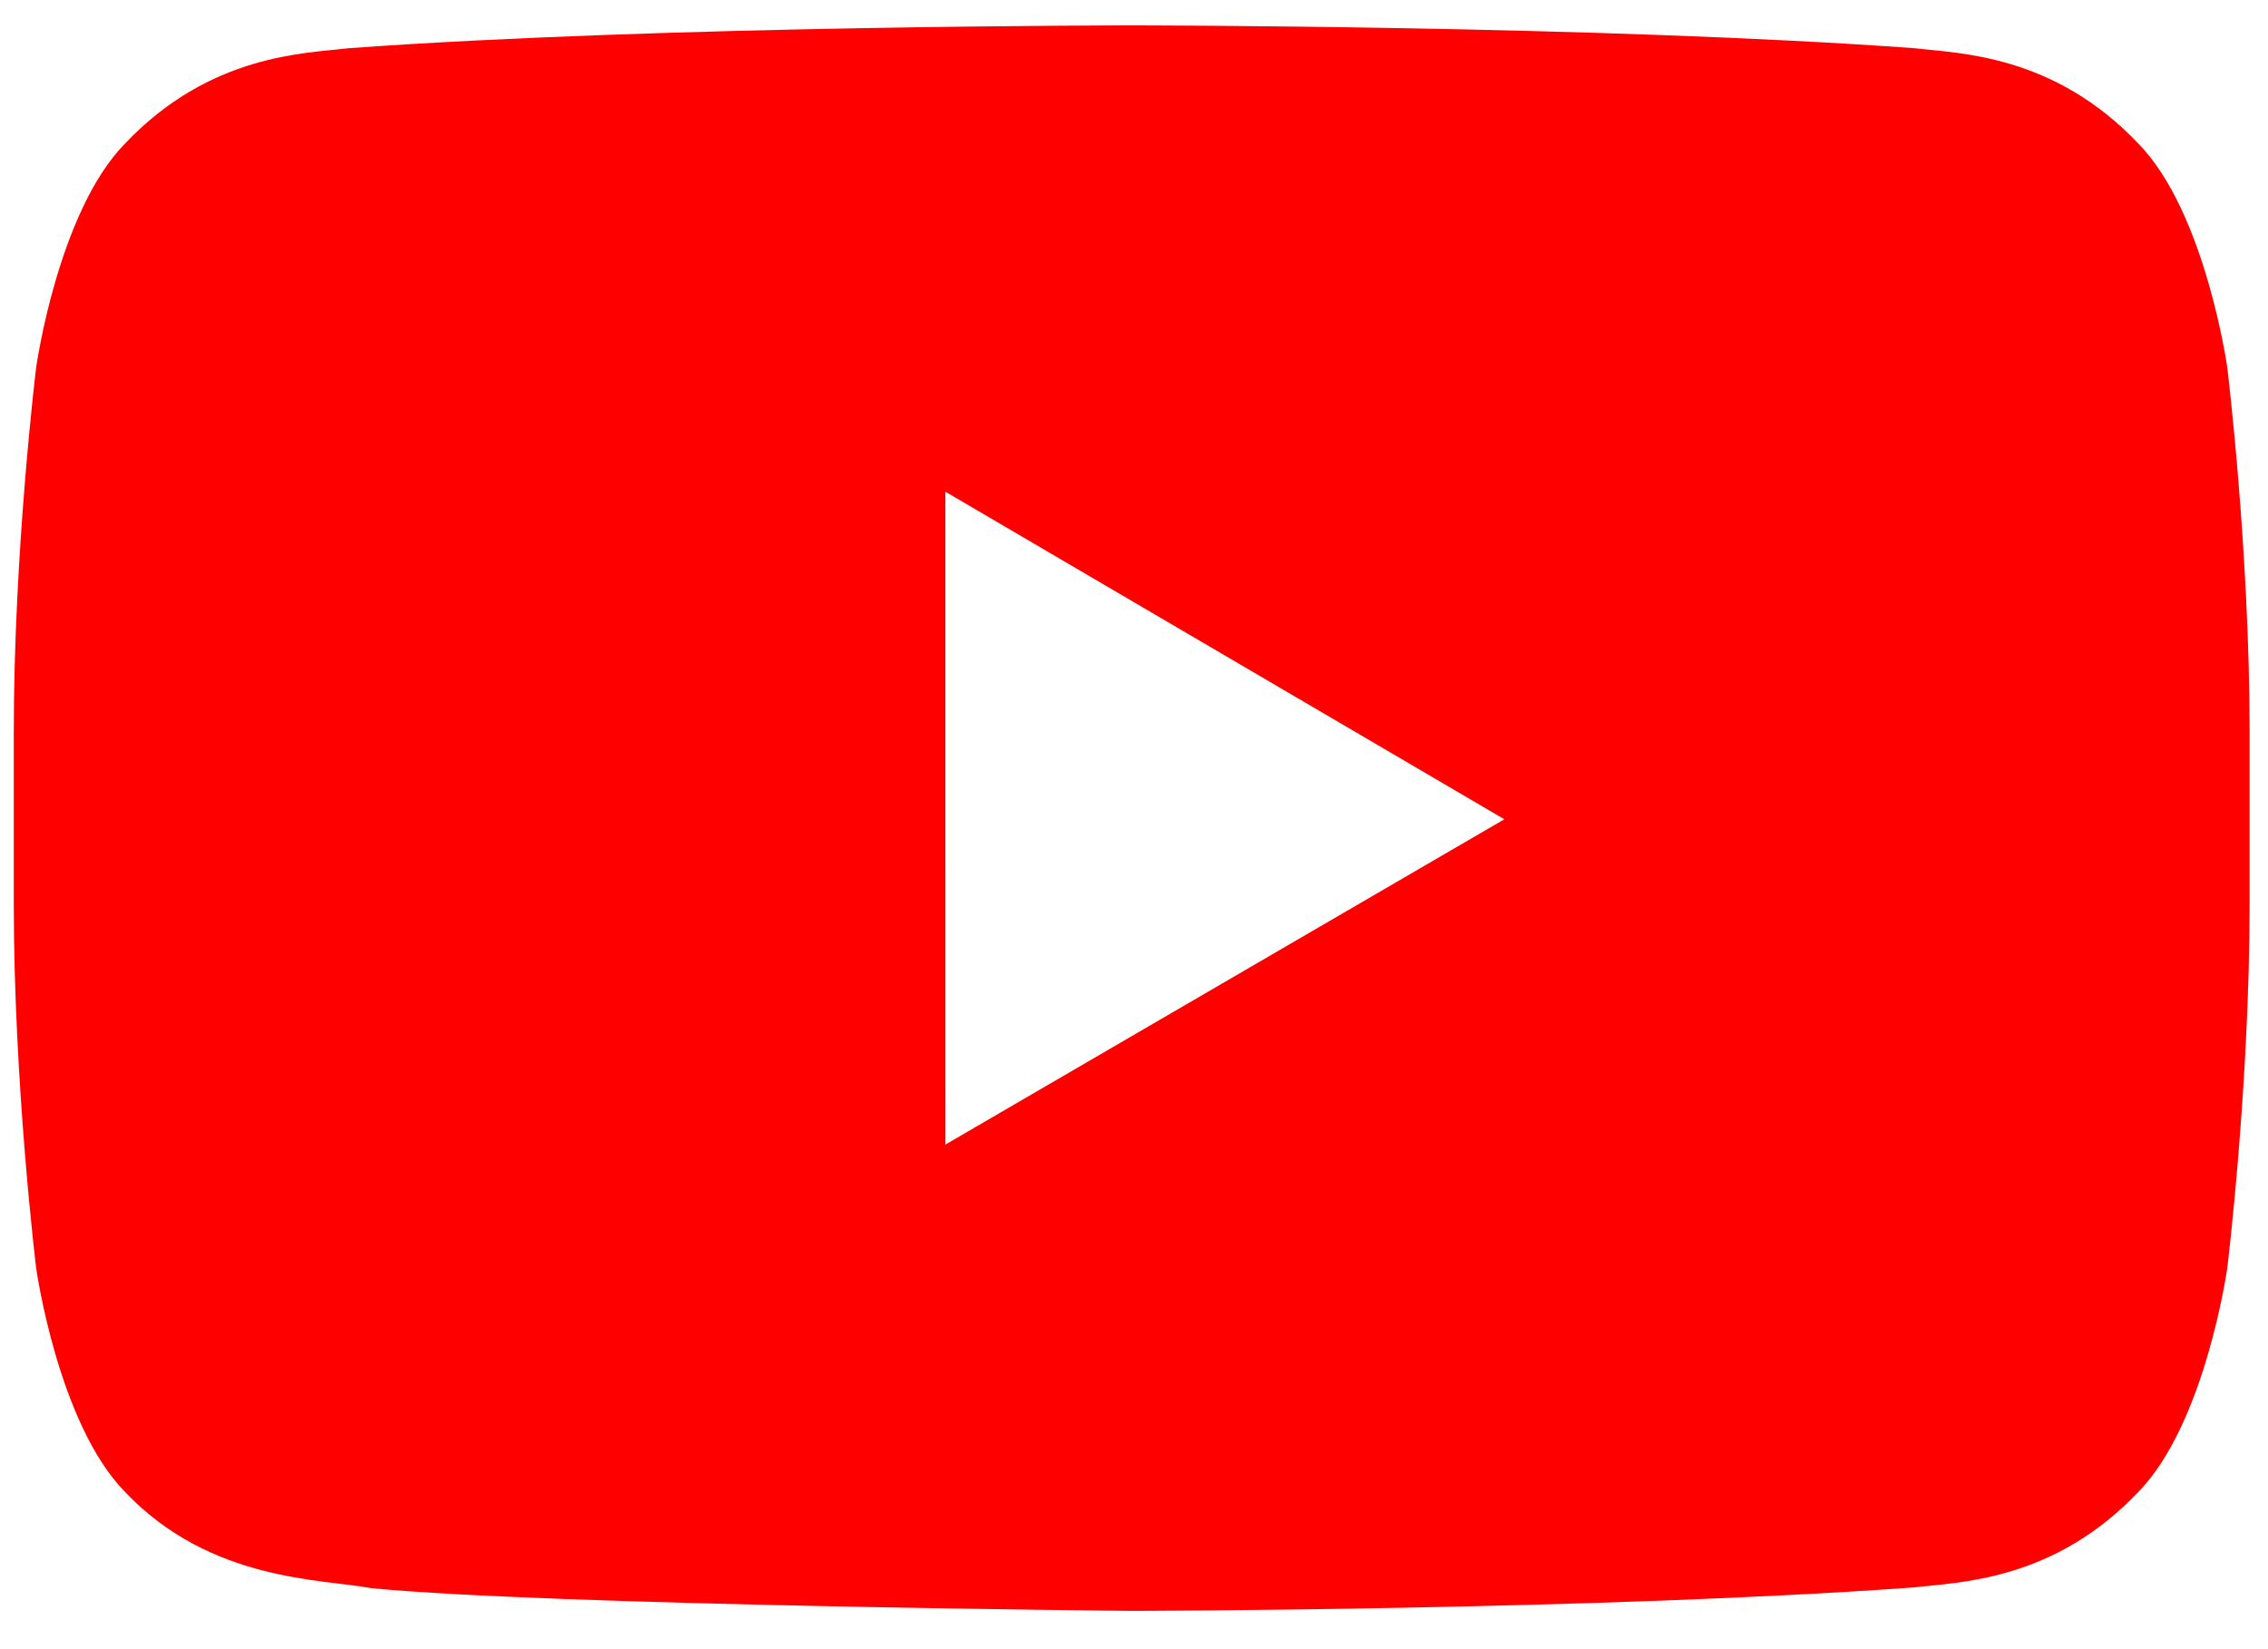 <svg xmlns="http://www.w3.org/2000/svg" fill="none" viewBox="0 0 55 40">
  <path fill-rule="evenodd" clip-rule="evenodd" d="M22.927 27.761l-.001-15.835 13.555 7.945-13.554 7.89zm31.085-18.85s-.53-3.768-2.155-5.427c-2.062-2.178-4.373-2.188-5.432-2.315C38.837.616 27.456.616 27.456.616h-.024s-11.38 0-18.968.553c-1.06.127-3.37.137-5.434 2.315C1.405 5.144.877 8.911.877 8.911S.334 13.336.334 17.76v4.148c0 4.426.543 8.85.543 8.85s.528 3.767 2.153 5.426c2.064 2.178 4.773 2.11 5.98 2.337 4.337.42 18.434.55 18.434.55s11.393-.017 18.98-.57c1.06-.128 3.37-.139 5.433-2.317 1.625-1.66 2.155-5.427 2.155-5.427s.542-4.423.542-8.849V17.76c0-4.424-.542-8.85-.542-8.85z" fill="red"/>
</svg>
